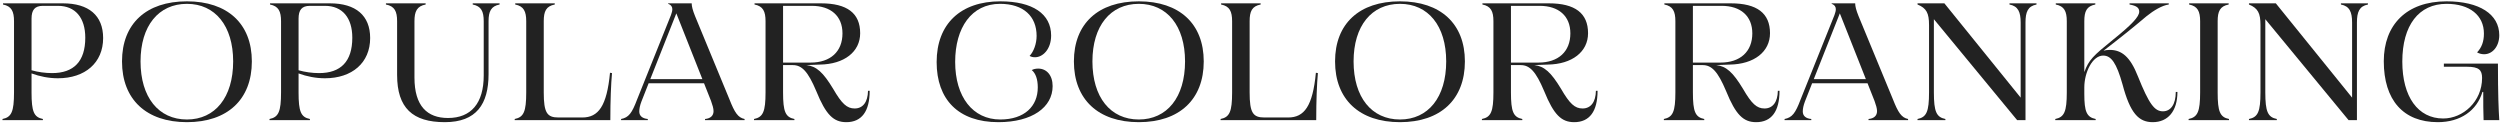 <?xml version="1.0" encoding="UTF-8"?> <svg xmlns="http://www.w3.org/2000/svg" width="749" height="37" viewBox="0 0 749 37" fill="none"><path d="M730.382 36.6C720.032 36.6 714.182 30 714.182 18.35C714.182 7.45 720.982 0.4 732.982 0.4C742.832 0.4 748.782 4.25 748.782 10.55C748.782 13.8 746.832 16.25 744.232 16.25C743.482 16.25 742.782 16.05 742.132 15.7C743.532 14.2 744.182 12.45 744.182 10.05C744.182 4.6 739.932 1.15 732.982 1.15C724.682 1.15 719.732 7.55 719.732 18.45C719.732 29 724.432 35.5 731.982 35.5C737.932 35.5 743.632 30.4 743.632 23.35C743.632 20.95 742.632 20 739.132 20H732.182V19.05H748.382C748.382 28.35 748.582 32.8 748.782 36H744.082C743.982 34 743.982 30.55 743.982 27.55H743.732C742.082 33.1 737.182 36.6 730.382 36.6Z" fill="#222222"></path><path d="M673.787 35.65C676.487 35.1 677.237 33.45 677.237 27.7V7.5C677.237 3.95 676.487 2.45 673.787 1.35V1H681.837L704.687 29.25V6.75C704.687 3.6 703.937 1.85 701.337 1.35V1H709.437V1.35C706.837 1.85 706.137 3.6 706.137 6.75V36H703.637L678.687 5.75V27.7C678.687 33.45 679.437 35.1 682.137 35.65V36H673.787V35.65Z" fill="#222222"></path><path d="M655.711 35.65C658.411 35.1 659.161 33.45 659.161 27.7V6.35C659.161 3.4 658.411 1.85 655.861 1.35V1H667.711V1.35C665.111 1.85 664.411 3.4 664.411 6.35V27.7C664.411 33.45 665.111 35.1 667.811 35.65V36H655.711V35.65Z" fill="#222222"></path><path d="M644.96 36.6C640.76 36.6 638.21 33.95 635.91 25.3C634.11 18.85 632.51 16.65 630.11 16.65C626.91 16.65 624.46 21.65 624.46 26.2V28.15C624.46 33.45 625.16 35.1 627.86 35.65V36H615.76V35.65C618.46 35.1 619.21 33.45 619.21 27.7V6.35C619.21 3.4 618.46 1.85 615.91 1.35V1H627.76V1.35C625.16 1.85 624.46 3.4 624.46 6.35V21.6C625.81 17.95 627.06 16.75 633.06 11.9C638.71 7.35 640.91 5 640.91 3.5C640.91 2.45 640.31 1.75 638.01 1.35V1H649.76V1.35C647.81 1.6 645.21 3.15 643.11 4.85C639.21 8.15 634.91 11.6 630.21 15.2C630.71 15.05 631.36 14.95 632.06 14.95C635.66 14.95 638.21 17 640.51 22.85C643.86 31.2 645.51 33.35 648.01 33.35C650.36 33.35 651.86 31.25 651.86 27.55H652.36C652.36 33.3 649.51 36.6 644.96 36.6Z" fill="#222222"></path><path d="M574.49 35.65C577.19 35.1 577.94 33.45 577.94 27.7V7.5C577.94 3.95 577.19 2.45 574.49 1.35V1H582.54L605.39 29.25V6.75C605.39 3.6 604.64 1.85 602.04 1.35V1H610.14V1.35C607.54 1.85 606.84 3.6 606.84 6.75V36H604.34L579.39 5.75V27.7C579.39 33.45 580.14 35.1 582.84 35.65V36H574.49V35.65Z" fill="#222222"></path><path d="M534.662 35.65C536.962 35.2 537.912 33.9 539.462 29.8L549.612 4.5C549.862 3.8 550.012 3.25 550.012 2.75C550.012 2.1 549.712 1.5 548.762 1.15V1H555.812C555.812 1.9 556.112 3.05 556.812 4.8L567.162 29.85C568.662 33.65 569.662 35.25 571.662 35.65V36H559.812V35.65C561.462 35.5 562.362 34.65 562.362 33.3C562.362 32.5 562.062 31.5 561.612 30.25L559.512 24.95H542.912L540.762 30.4C540.312 31.6 540.112 32.55 540.112 33.4C540.112 34.75 541.062 35.5 542.662 35.65V36H534.662V35.65ZM543.412 23.7H559.012L551.212 4L543.412 23.7Z" fill="#222222"></path><path d="M498.494 36V35.65C501.194 35.1 501.944 33.45 501.944 27.7V6.35C501.944 3.4 501.194 1.85 498.644 1.35V1H518.544C526.394 1 530.294 3.95 530.294 9.95C530.294 15.5 525.544 19.25 518.194 19.35L514.194 19.5C517.194 19.85 519.194 21.65 522.194 26.6C524.794 31.1 526.344 32.5 528.644 32.5C531.094 32.5 532.594 30.6 532.644 27.2H533.144C533.144 33.35 530.744 36.6 526.144 36.6C522.344 36.6 520.044 34.45 517.144 27.3C514.644 21.35 512.794 19.5 510.094 19.5H507.194V27.7C507.194 33.45 507.894 35.1 510.594 35.65V36H498.494ZM507.194 18.75H515.444C521.394 18.75 524.994 15.45 524.994 10C524.994 4.8 521.494 1.75 515.794 1.75H507.194V18.75Z" fill="#222222"></path><path d="M443.982 36V35.65C446.682 35.1 447.432 33.45 447.432 27.7V6.35C447.432 3.4 446.682 1.85 444.132 1.35V1H464.032C471.882 1 475.782 3.95 475.782 9.95C475.782 15.5 471.032 19.25 463.682 19.35L459.682 19.5C462.682 19.85 464.682 21.65 467.682 26.6C470.282 31.1 471.832 32.5 474.132 32.5C476.582 32.5 478.082 30.6 478.132 27.2H478.632C478.632 33.35 476.232 36.6 471.632 36.6C467.832 36.6 465.532 34.45 462.632 27.3C460.132 21.35 458.282 19.5 455.582 19.5H452.682V27.7C452.682 33.45 453.382 35.1 456.082 35.65V36H443.982ZM452.682 18.75H460.932C466.882 18.75 470.482 15.45 470.482 10C470.482 4.8 466.982 1.75 461.282 1.75H452.682V18.75Z" fill="#222222"></path><path d="M419.433 36.6C407.283 36.6 399.983 29.8 399.983 18.4C399.983 7.1 407.233 0.4 419.433 0.4C431.583 0.4 438.883 7.1 438.883 18.4C438.883 29.8 431.583 36.6 419.433 36.6ZM405.533 18.4C405.533 29.15 410.933 35.8 419.433 35.8C427.883 35.8 433.283 29.15 433.283 18.4C433.283 7.75 427.883 1.15 419.433 1.15C410.933 1.15 405.533 7.75 405.533 18.4Z" fill="#222222"></path><path d="M365.691 35.65C368.391 35.1 369.141 33.45 369.141 27.7V6.35C369.141 3.4 368.391 1.85 365.841 1.35V1H377.691V1.35C375.091 1.85 374.391 3.4 374.391 6.35V27.7C374.391 33.8 375.391 35.2 378.791 35.2H385.941C390.791 35.2 393.291 31.75 394.241 21.8L394.841 21.9C394.541 25.25 394.341 30.1 394.341 36H365.691V35.65Z" fill="#222222"></path><path d="M341.191 36.6C329.041 36.6 321.741 29.8 321.741 18.4C321.741 7.1 328.991 0.4 341.191 0.4C353.341 0.4 360.641 7.1 360.641 18.4C360.641 29.8 353.341 36.6 341.191 36.6ZM327.291 18.4C327.291 29.15 332.691 35.8 341.191 35.8C349.641 35.8 355.041 29.15 355.041 18.4C355.041 7.75 349.641 1.15 341.191 1.15C332.691 1.15 327.291 7.75 327.291 18.4Z" fill="#222222"></path><path d="M299.118 36.6C287.118 36.6 280.618 29.8 280.618 18.6C280.618 7.15 287.818 0.4 299.718 0.4C309.368 0.4 314.918 4.15 314.918 10.65C314.918 14.75 312.418 17.15 310.118 17.15C309.468 17.15 308.968 17.05 308.468 16.75C309.668 15.5 310.568 13.15 310.568 10.75C310.568 4.9 306.668 1.15 299.618 1.15C291.068 1.15 286.168 8.3 286.168 18.55C286.168 29.05 291.468 35.8 299.668 35.8C306.968 35.8 310.918 31.8 310.918 26.2C310.918 23.7 310.268 21.95 309.118 21C309.618 20.7 310.318 20.55 311.068 20.55C313.518 20.55 315.368 22.5 315.368 25.8C315.368 32.15 309.218 36.6 299.118 36.6Z" fill="#222222"></path><path d="M225.906 36V35.65C228.606 35.1 229.356 33.45 229.356 27.7V6.35C229.356 3.4 228.606 1.85 226.056 1.35V1H245.956C253.806 1 257.706 3.95 257.706 9.95C257.706 15.5 252.956 19.25 245.606 19.35L241.606 19.5C244.606 19.85 246.606 21.65 249.606 26.6C252.206 31.1 253.756 32.5 256.056 32.5C258.506 32.5 260.006 30.6 260.056 27.2H260.556C260.556 33.35 258.156 36.6 253.556 36.6C249.756 36.6 247.456 34.45 244.556 27.3C242.056 21.35 240.206 19.5 237.506 19.5H234.606V27.7C234.606 33.45 235.306 35.1 238.006 35.65V36H225.906ZM234.606 18.75H242.856C248.806 18.75 252.406 15.45 252.406 10C252.406 4.8 248.906 1.75 243.206 1.75H234.606V18.75Z" fill="#222222"></path><path d="M186.078 35.65C188.378 35.2 189.328 33.9 190.878 29.8L201.028 4.5C201.278 3.8 201.428 3.25 201.428 2.75C201.428 2.1 201.128 1.5 200.178 1.15V1H207.228C207.228 1.9 207.528 3.05 208.228 4.8L218.578 29.85C220.078 33.65 221.078 35.25 223.078 35.65V36H211.228V35.65C212.878 35.5 213.778 34.65 213.778 33.3C213.778 32.5 213.478 31.5 213.028 30.25L210.928 24.95H194.328L192.178 30.4C191.728 31.6 191.528 32.55 191.528 33.4C191.528 34.75 192.478 35.5 194.078 35.65V36H186.078V35.65ZM194.828 23.7H210.428L202.628 4L194.828 23.7Z" fill="#222222"></path><path d="M154.207 35.65C156.907 35.1 157.657 33.45 157.657 27.7V6.35C157.657 3.4 156.907 1.85 154.357 1.35V1H166.207V1.35C163.607 1.85 162.907 3.4 162.907 6.35V27.7C162.907 33.8 163.907 35.2 167.307 35.2H174.457C179.307 35.2 181.807 31.75 182.757 21.8L183.357 21.9C183.057 25.25 182.857 30.1 182.857 36H154.207V35.65Z" fill="#222222"></path><path d="M133.273 36.6C123.623 36.6 118.973 32.35 118.973 22.45V6.35C118.973 3.4 118.223 1.85 115.623 1.35V1H127.523V1.35C124.923 1.85 124.173 3.4 124.173 6.35V23.25C124.173 31.8 128.023 35.35 134.223 35.35C141.123 35.35 144.923 30.95 144.923 22.6V6.35C144.923 3.4 144.173 1.85 141.623 1.35V1H149.673V1.35C147.123 1.85 146.373 3.4 146.373 6.35V22.2C146.373 31.2 142.723 36.6 133.273 36.6Z" fill="#222222"></path><path d="M80.75 35.65C83.45 35.1 84.2 33.45 84.2 27.7V6.35C84.2 3.4 83.45 1.85 80.9 1.35V1H98.85C106.6 1 110.9 4.65 110.9 11.4C110.9 18.8 105.5 23.45 97.35 23.45C94.6 23.45 91.9 22.9 89.45 22V27.7C89.45 33.45 90.15 35.1 92.85 35.65V36H80.75V35.65ZM89.45 21.05C91.4 21.6 93.55 21.9 95.6 21.9C102.1 21.9 105.55 18.4 105.55 11.3C105.55 5.35 102.6 1.75 97.35 1.75H92.85C90.4 1.75 89.45 3 89.45 5.6V21.05Z" fill="#222222"></path><path d="M56.005 36.6C43.855 36.6 36.555 29.8 36.555 18.4C36.555 7.1 43.805 0.4 56.005 0.4C68.155 0.4 75.455 7.1 75.455 18.4C75.455 29.8 68.155 36.6 56.005 36.6ZM42.105 18.4C42.105 29.15 47.505 35.8 56.005 35.8C64.455 35.8 69.855 29.15 69.855 18.4C69.855 7.75 64.455 1.15 56.005 1.15C47.505 1.15 42.105 7.75 42.105 18.4Z" fill="#222222"></path><path d="M0.75 35.65C3.45 35.1 4.2 33.45 4.2 27.7V6.35C4.2 3.4 3.45 1.85 0.9 1.35V1H18.85C26.6 1 30.9 4.65 30.9 11.4C30.9 18.8 25.5 23.45 17.35 23.45C14.6 23.45 11.9 22.9 9.45 22V27.7C9.45 33.45 10.15 35.1 12.85 35.65V36H0.75V35.65ZM9.45 21.05C11.4 21.6 13.55 21.9 15.6 21.9C22.1 21.9 25.55 18.4 25.55 11.3C25.55 5.35 22.6 1.75 17.35 1.75H12.85C10.4 1.75 9.45 3 9.45 5.6V21.05Z" fill="#222222"></path></svg> 